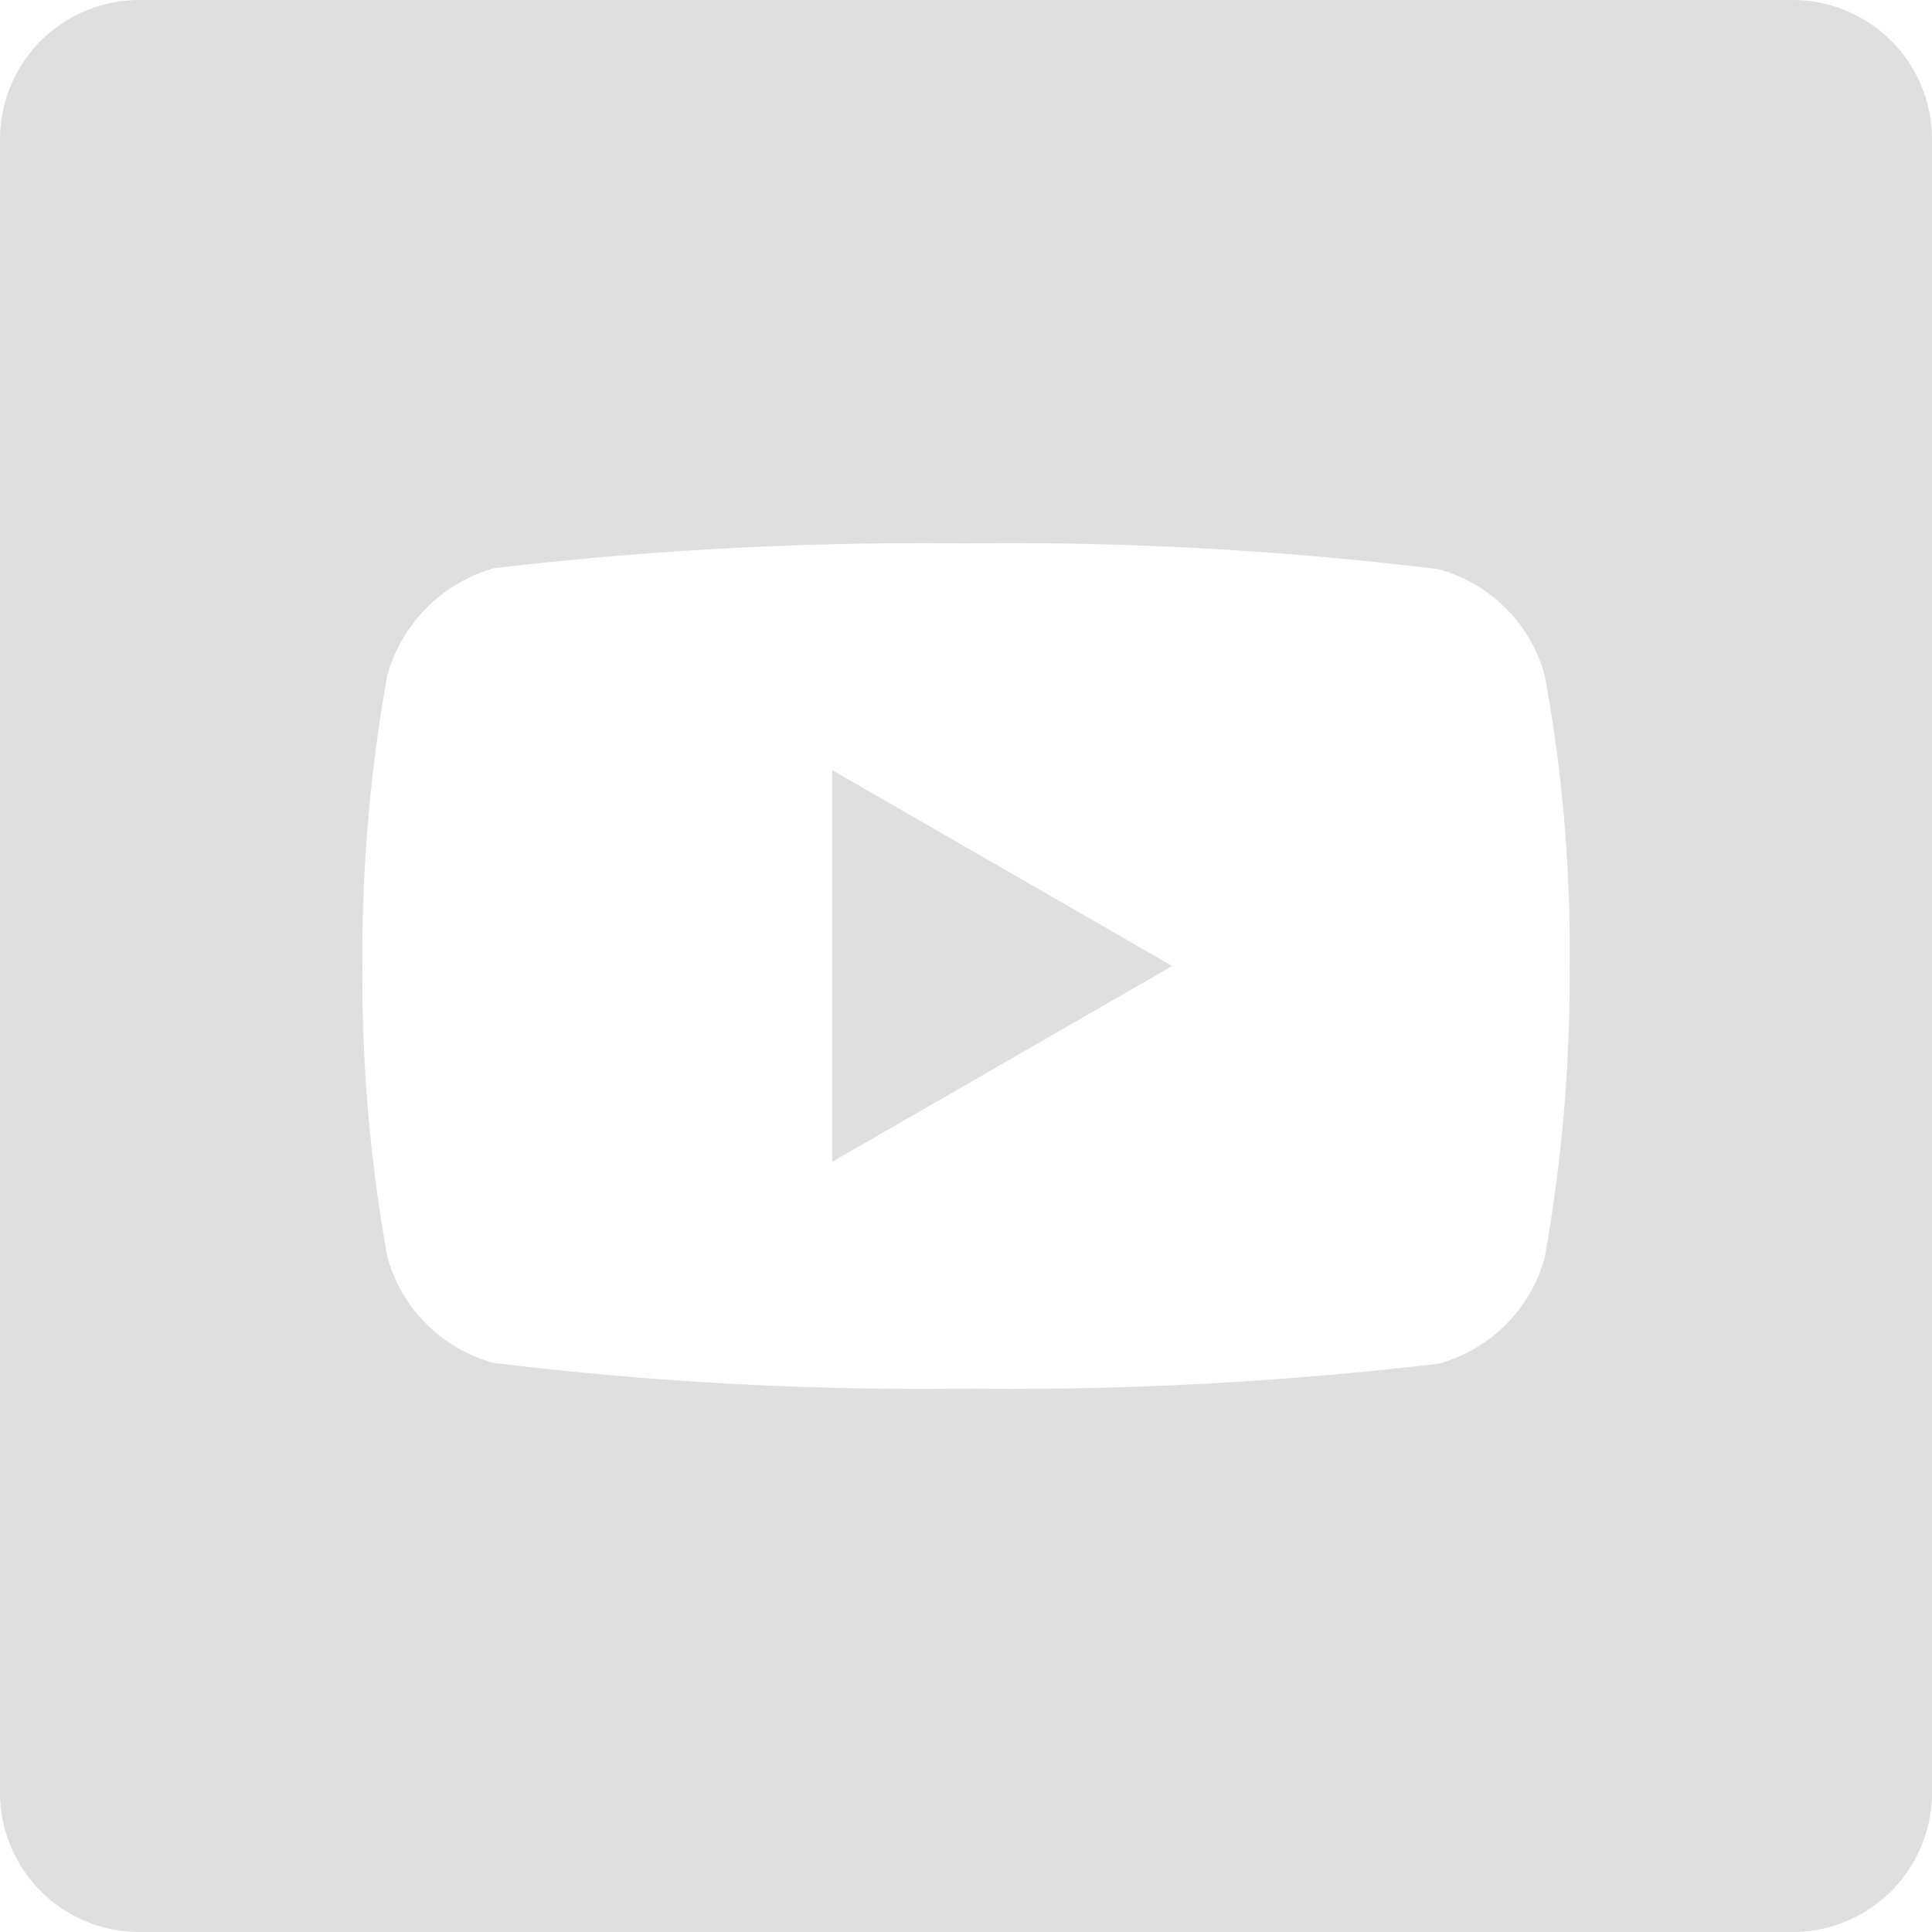 <svg id="youtube" xmlns="http://www.w3.org/2000/svg" width="30" height="30" viewBox="0 0 30 30">
  <path id="Path_883" data-name="Path 883" d="M224.113,214.121l5.28-3.041-5.28-3.041Zm0,0" transform="translate(-211.191 -196.08)" fill="#dfdfdf"/>
  <path id="Path_884" data-name="Path 884" d="M27.836,0H2.164A2.164,2.164,0,0,0,0,2.164V27.836A2.164,2.164,0,0,0,2.164,30H27.836A2.164,2.164,0,0,0,30,27.836V2.164A2.164,2.164,0,0,0,27.836,0ZM24.373,15.015a24.757,24.757,0,0,1-.386,4.509,2.349,2.349,0,0,1-1.652,1.652A57.011,57.011,0,0,1,15,21.563a54.971,54.971,0,0,1-7.335-.4,2.349,2.349,0,0,1-1.652-1.652A24.648,24.648,0,0,1,5.627,15a24.741,24.741,0,0,1,.386-4.509A2.4,2.4,0,0,1,7.665,8.824,57.012,57.012,0,0,1,15,8.438a54.855,54.855,0,0,1,7.335.4,2.349,2.349,0,0,1,1.652,1.652A23.494,23.494,0,0,1,24.373,15.015Zm0,0" fill="#dfdfdf"/>
</svg>
